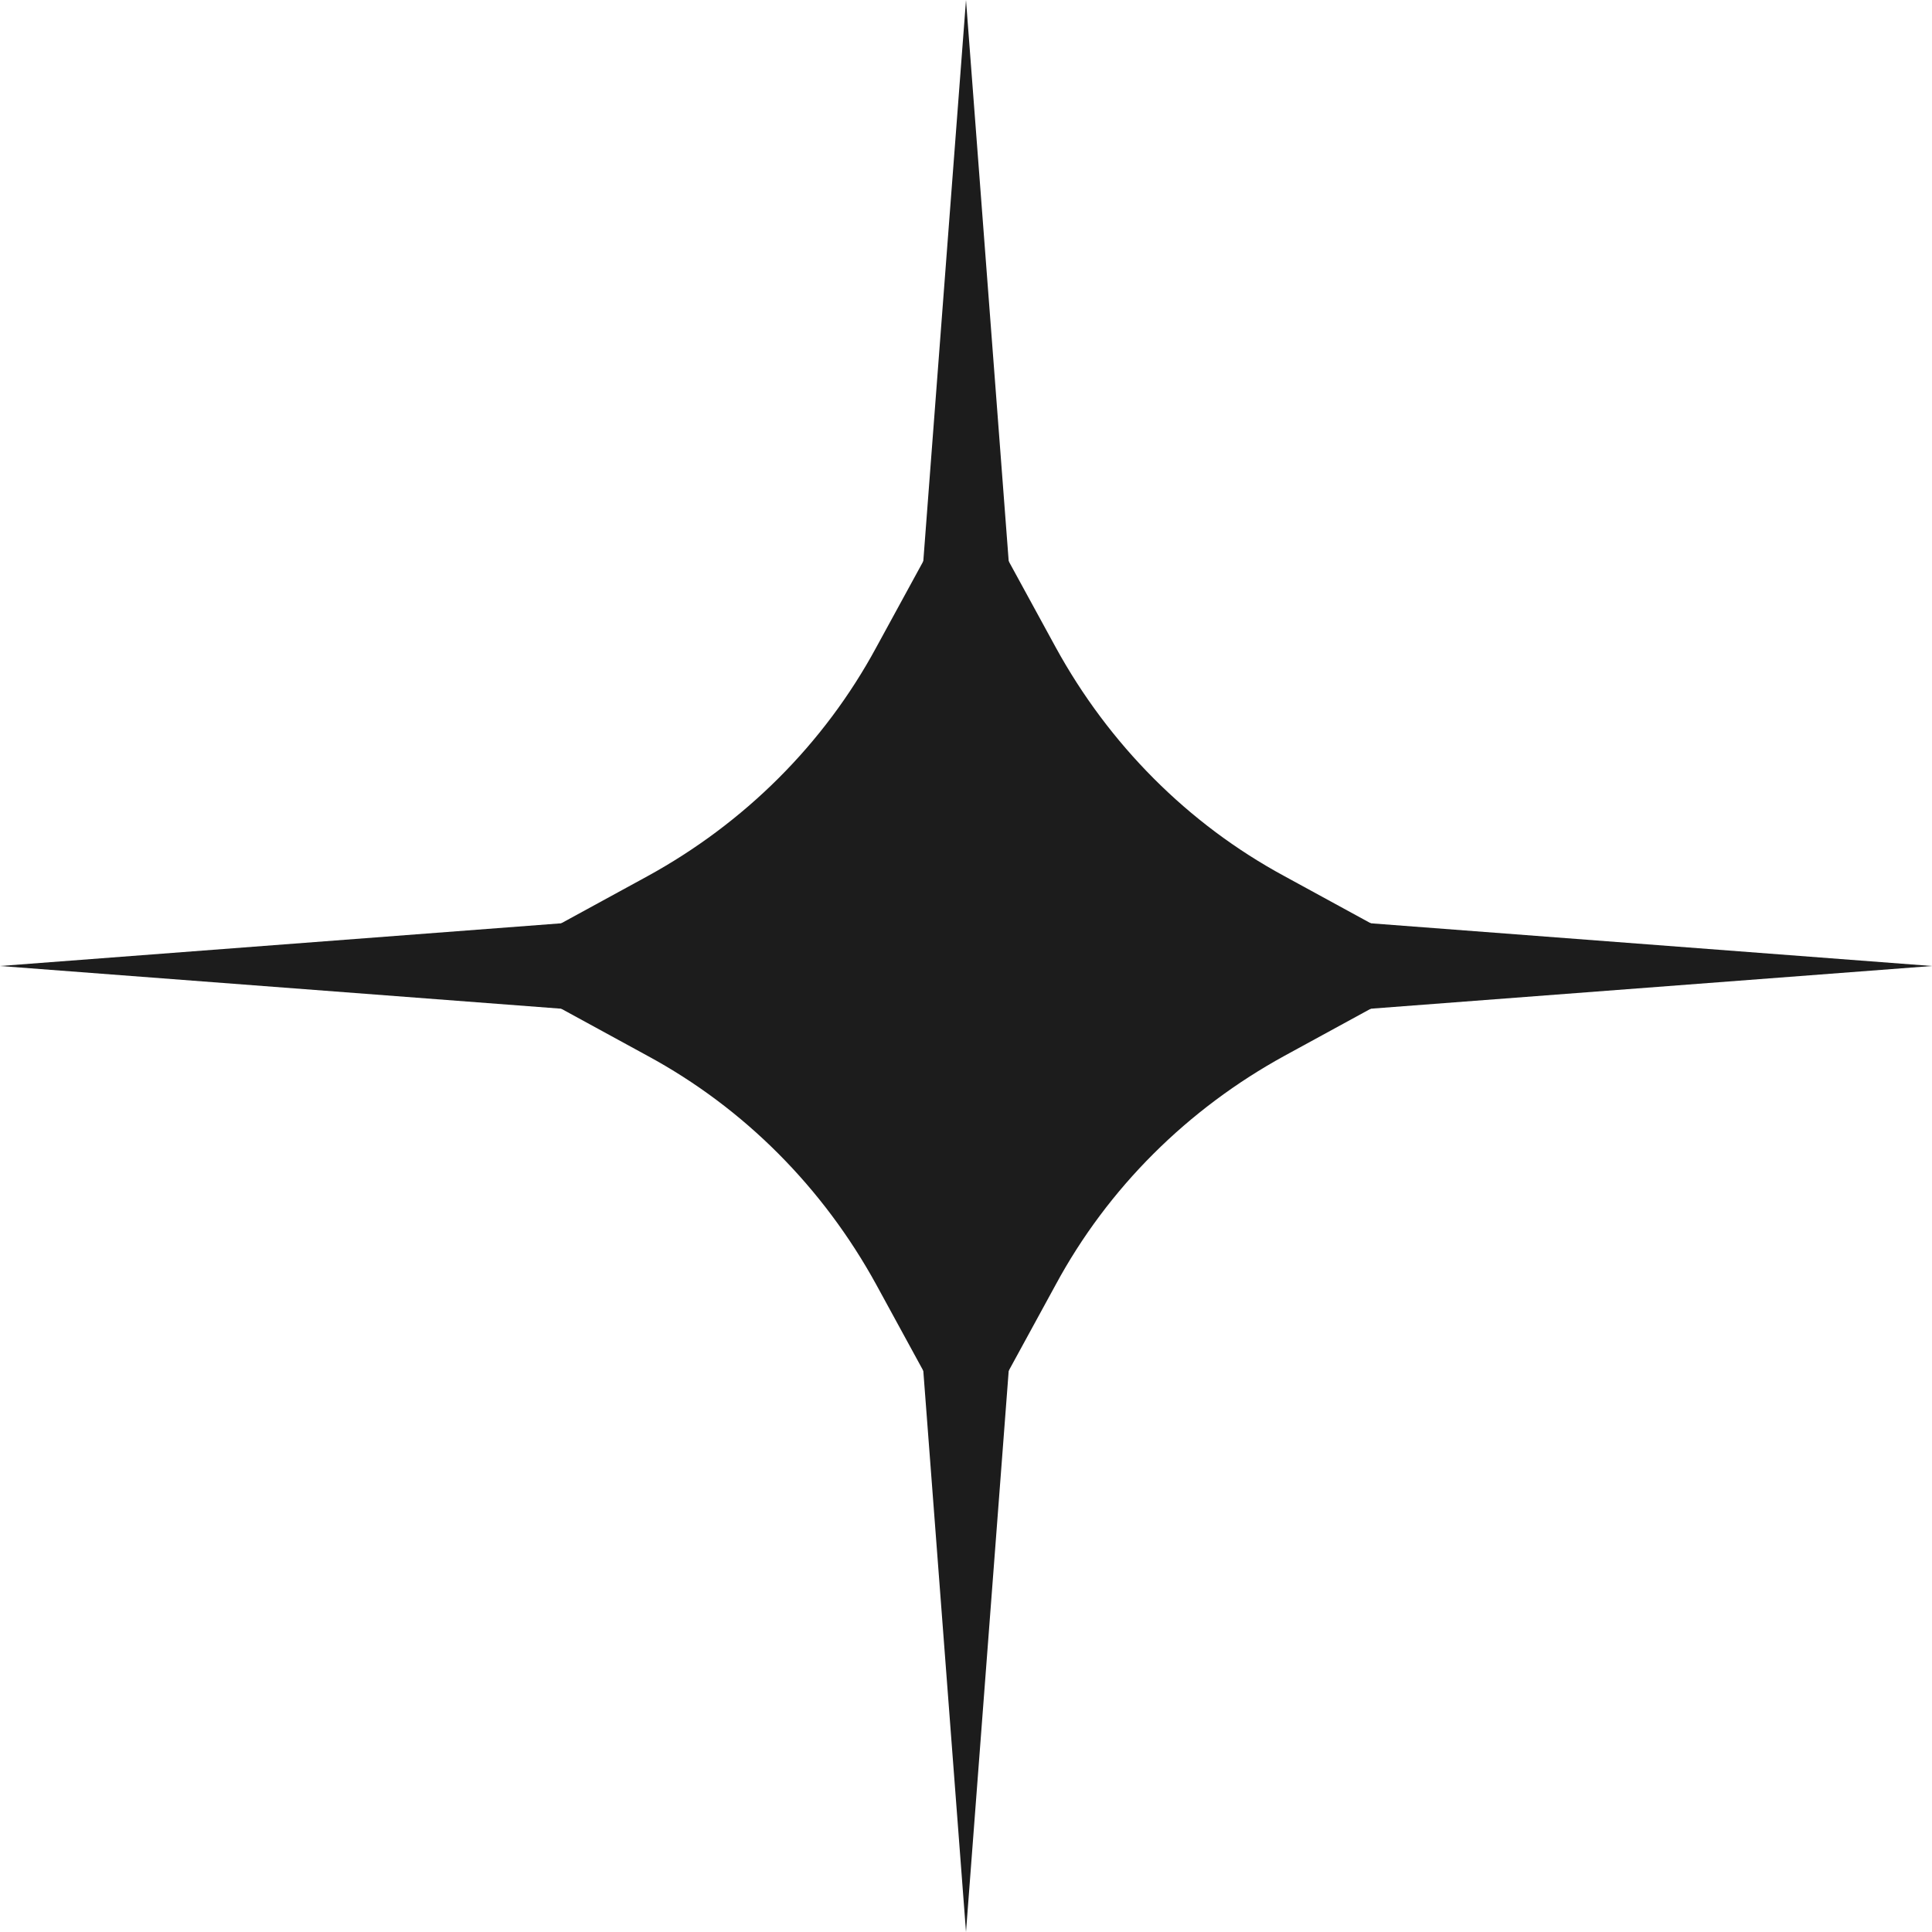 <?xml version="1.0" encoding="UTF-8"?> <svg xmlns="http://www.w3.org/2000/svg" width="48" height="48" viewBox="0 0 48 48" fill="none"> <path d="M24 0L25.697 22.303L48 24L25.697 25.697L24 48L22.303 25.697L0 24L22.303 22.303L24 0Z" fill="#1C1C1C"></path> <path d="M12 24L16.083 21.771C18.49 20.452 20.469 18.49 21.771 16.083L24 12L26.229 16.083C27.548 18.49 29.509 20.47 31.917 21.771L36 24L31.917 26.229C29.509 27.549 27.53 29.51 26.229 31.917L24 36L21.771 31.917C20.451 29.51 18.49 27.531 16.083 26.229L12 24Z" fill="#1C1C1C"></path> </svg> 